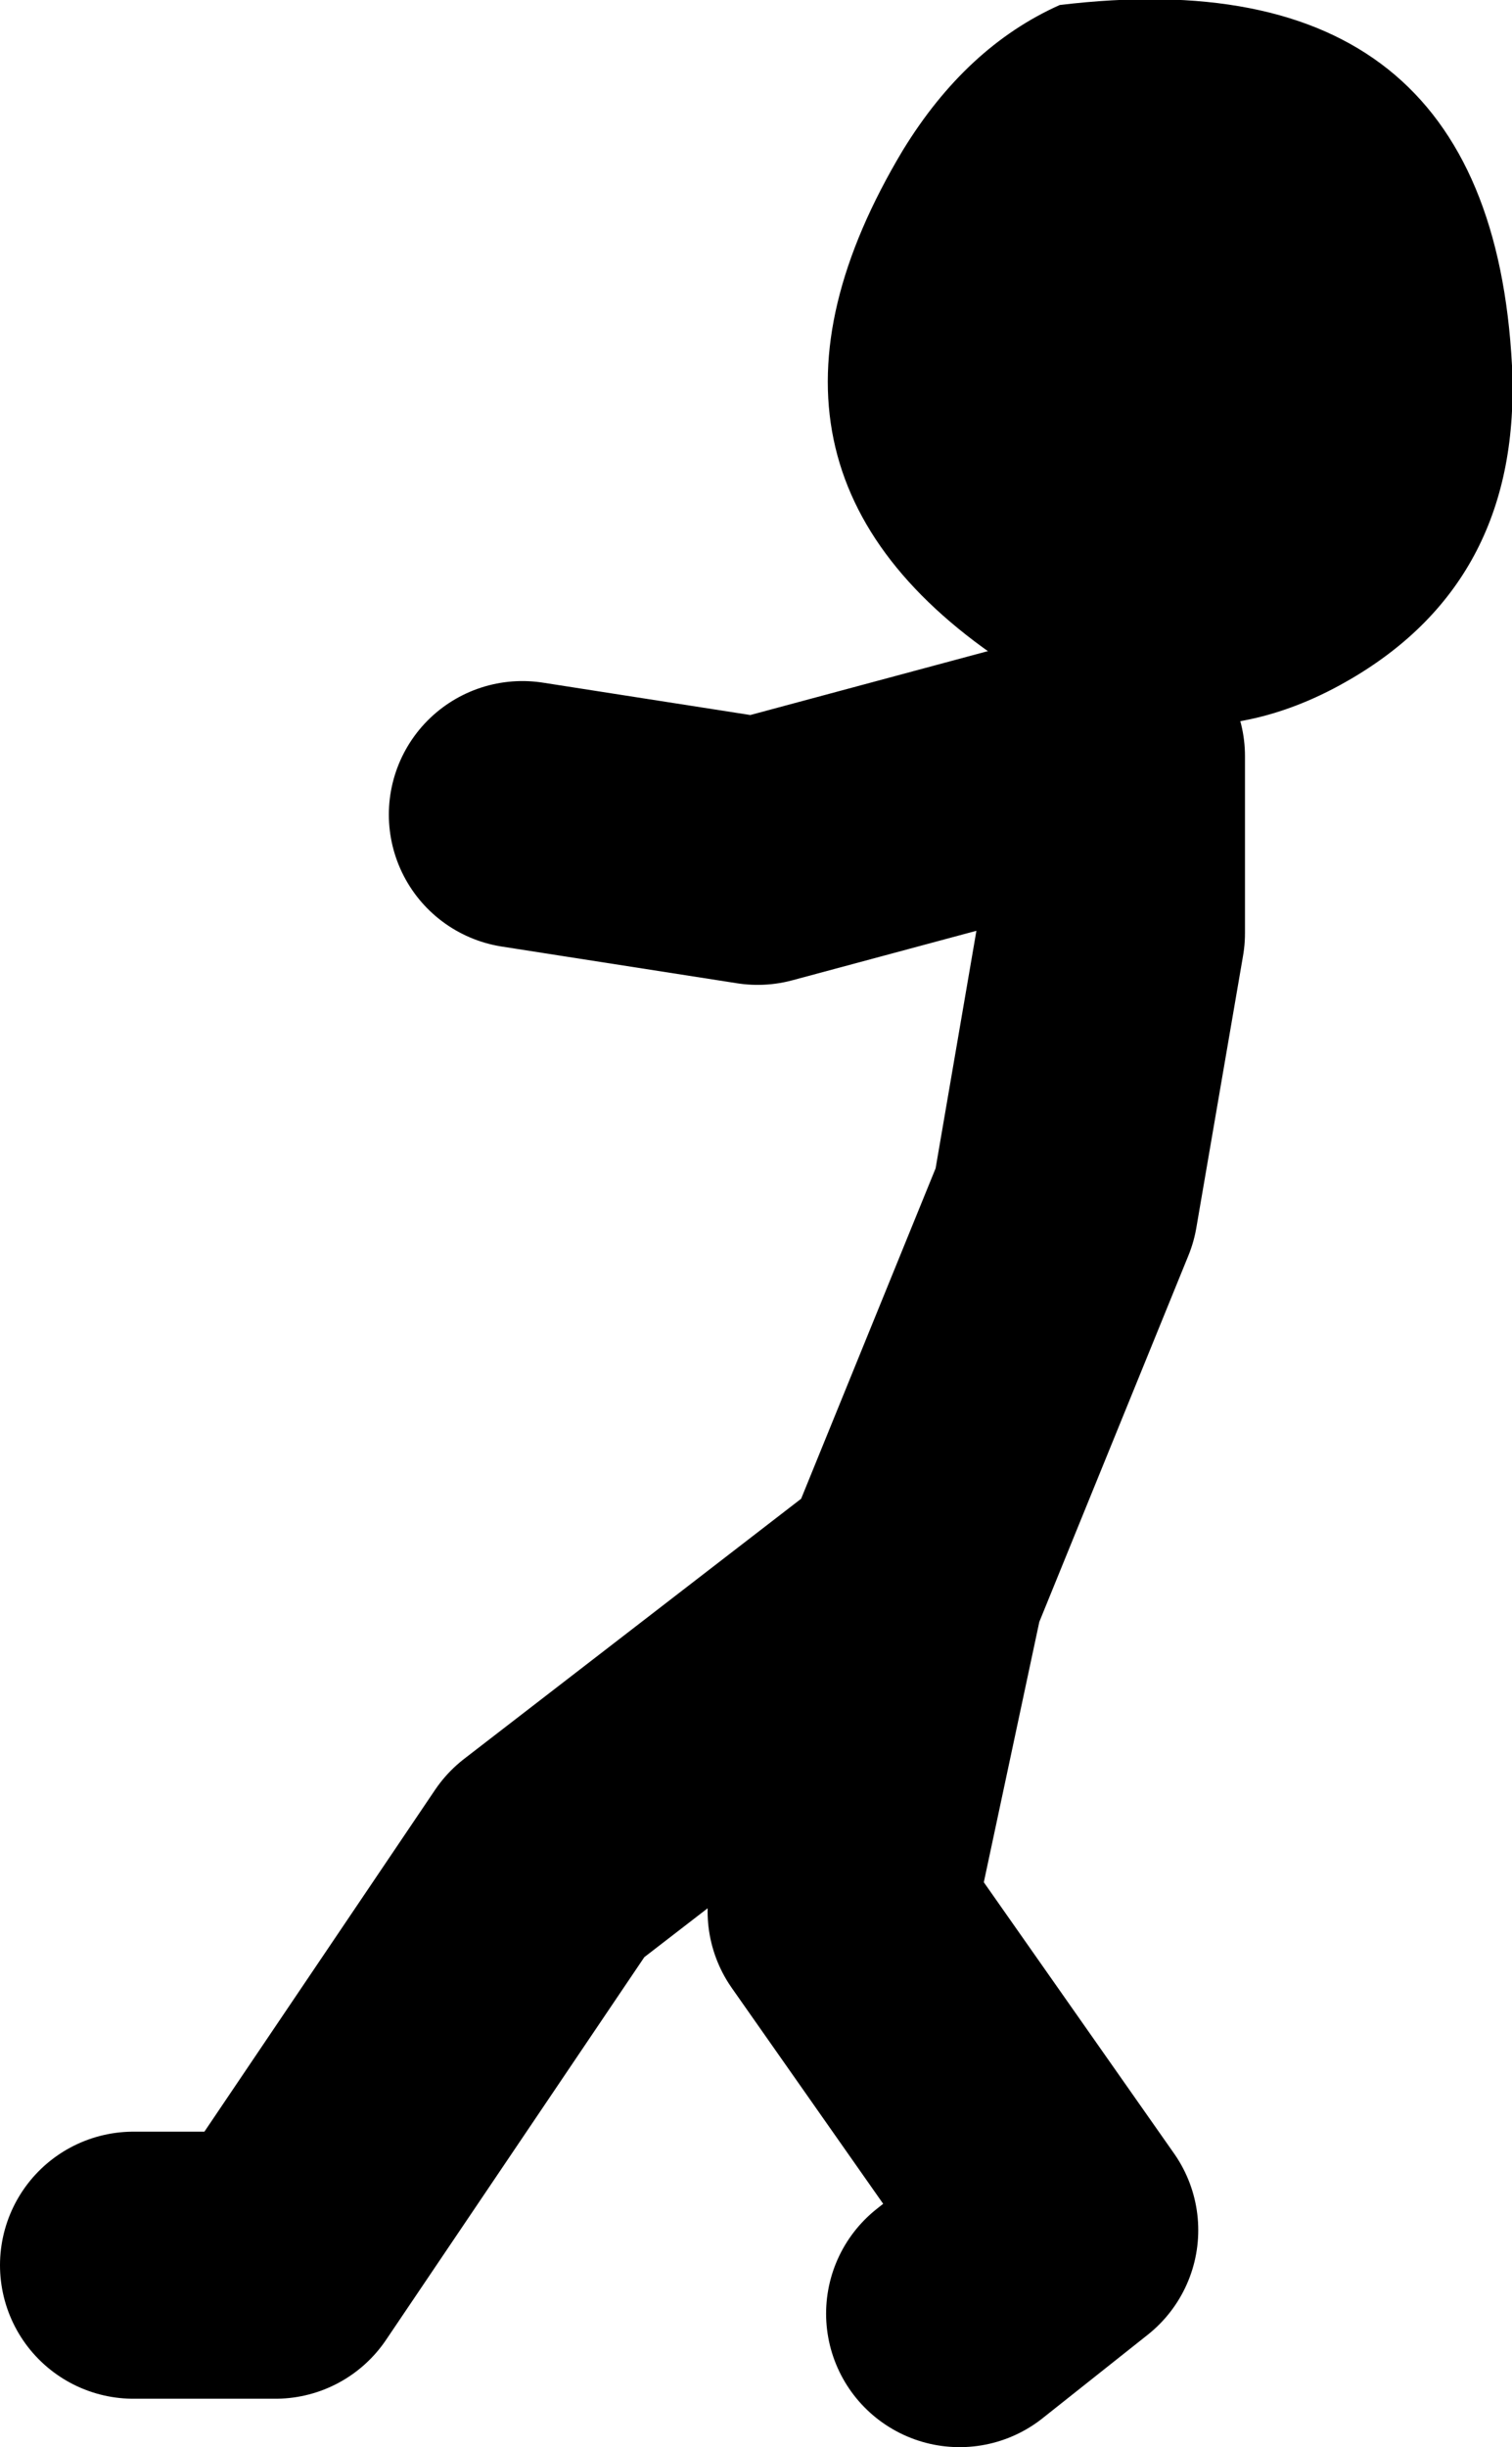 <?xml version="1.0" encoding="UTF-8" standalone="no"?>
<svg xmlns:xlink="http://www.w3.org/1999/xlink" height="73.3px" width="45.3px" xmlns="http://www.w3.org/2000/svg">
  <g transform="matrix(1.0, 0.0, 0.0, 1.0, 5.6, -19.6)">
    <path d="M-1.6 87.45 L2.65 87.45 10.75 75.45 21.7 67.0 26.3 55.7 27.7 47.55 27.7 42.25 17.1 45.1 10.05 44.0 M23.15 88.9 L26.3 86.4 19.6 76.85 21.7 67.0" fill="none" stroke="#000000" stroke-linecap="round" stroke-linejoin="round" stroke-width="8.0"/>
    <path d="M39.7 30.55 Q40.0 36.95 34.85 39.95 29.8 42.9 24.65 39.55 15.7 33.7 21.45 24.1 23.35 21.0 26.15 19.75 39.05 18.2 39.7 30.55" fill="#000000" fill-rule="evenodd" stroke="none"/>
  </g>
</svg>
